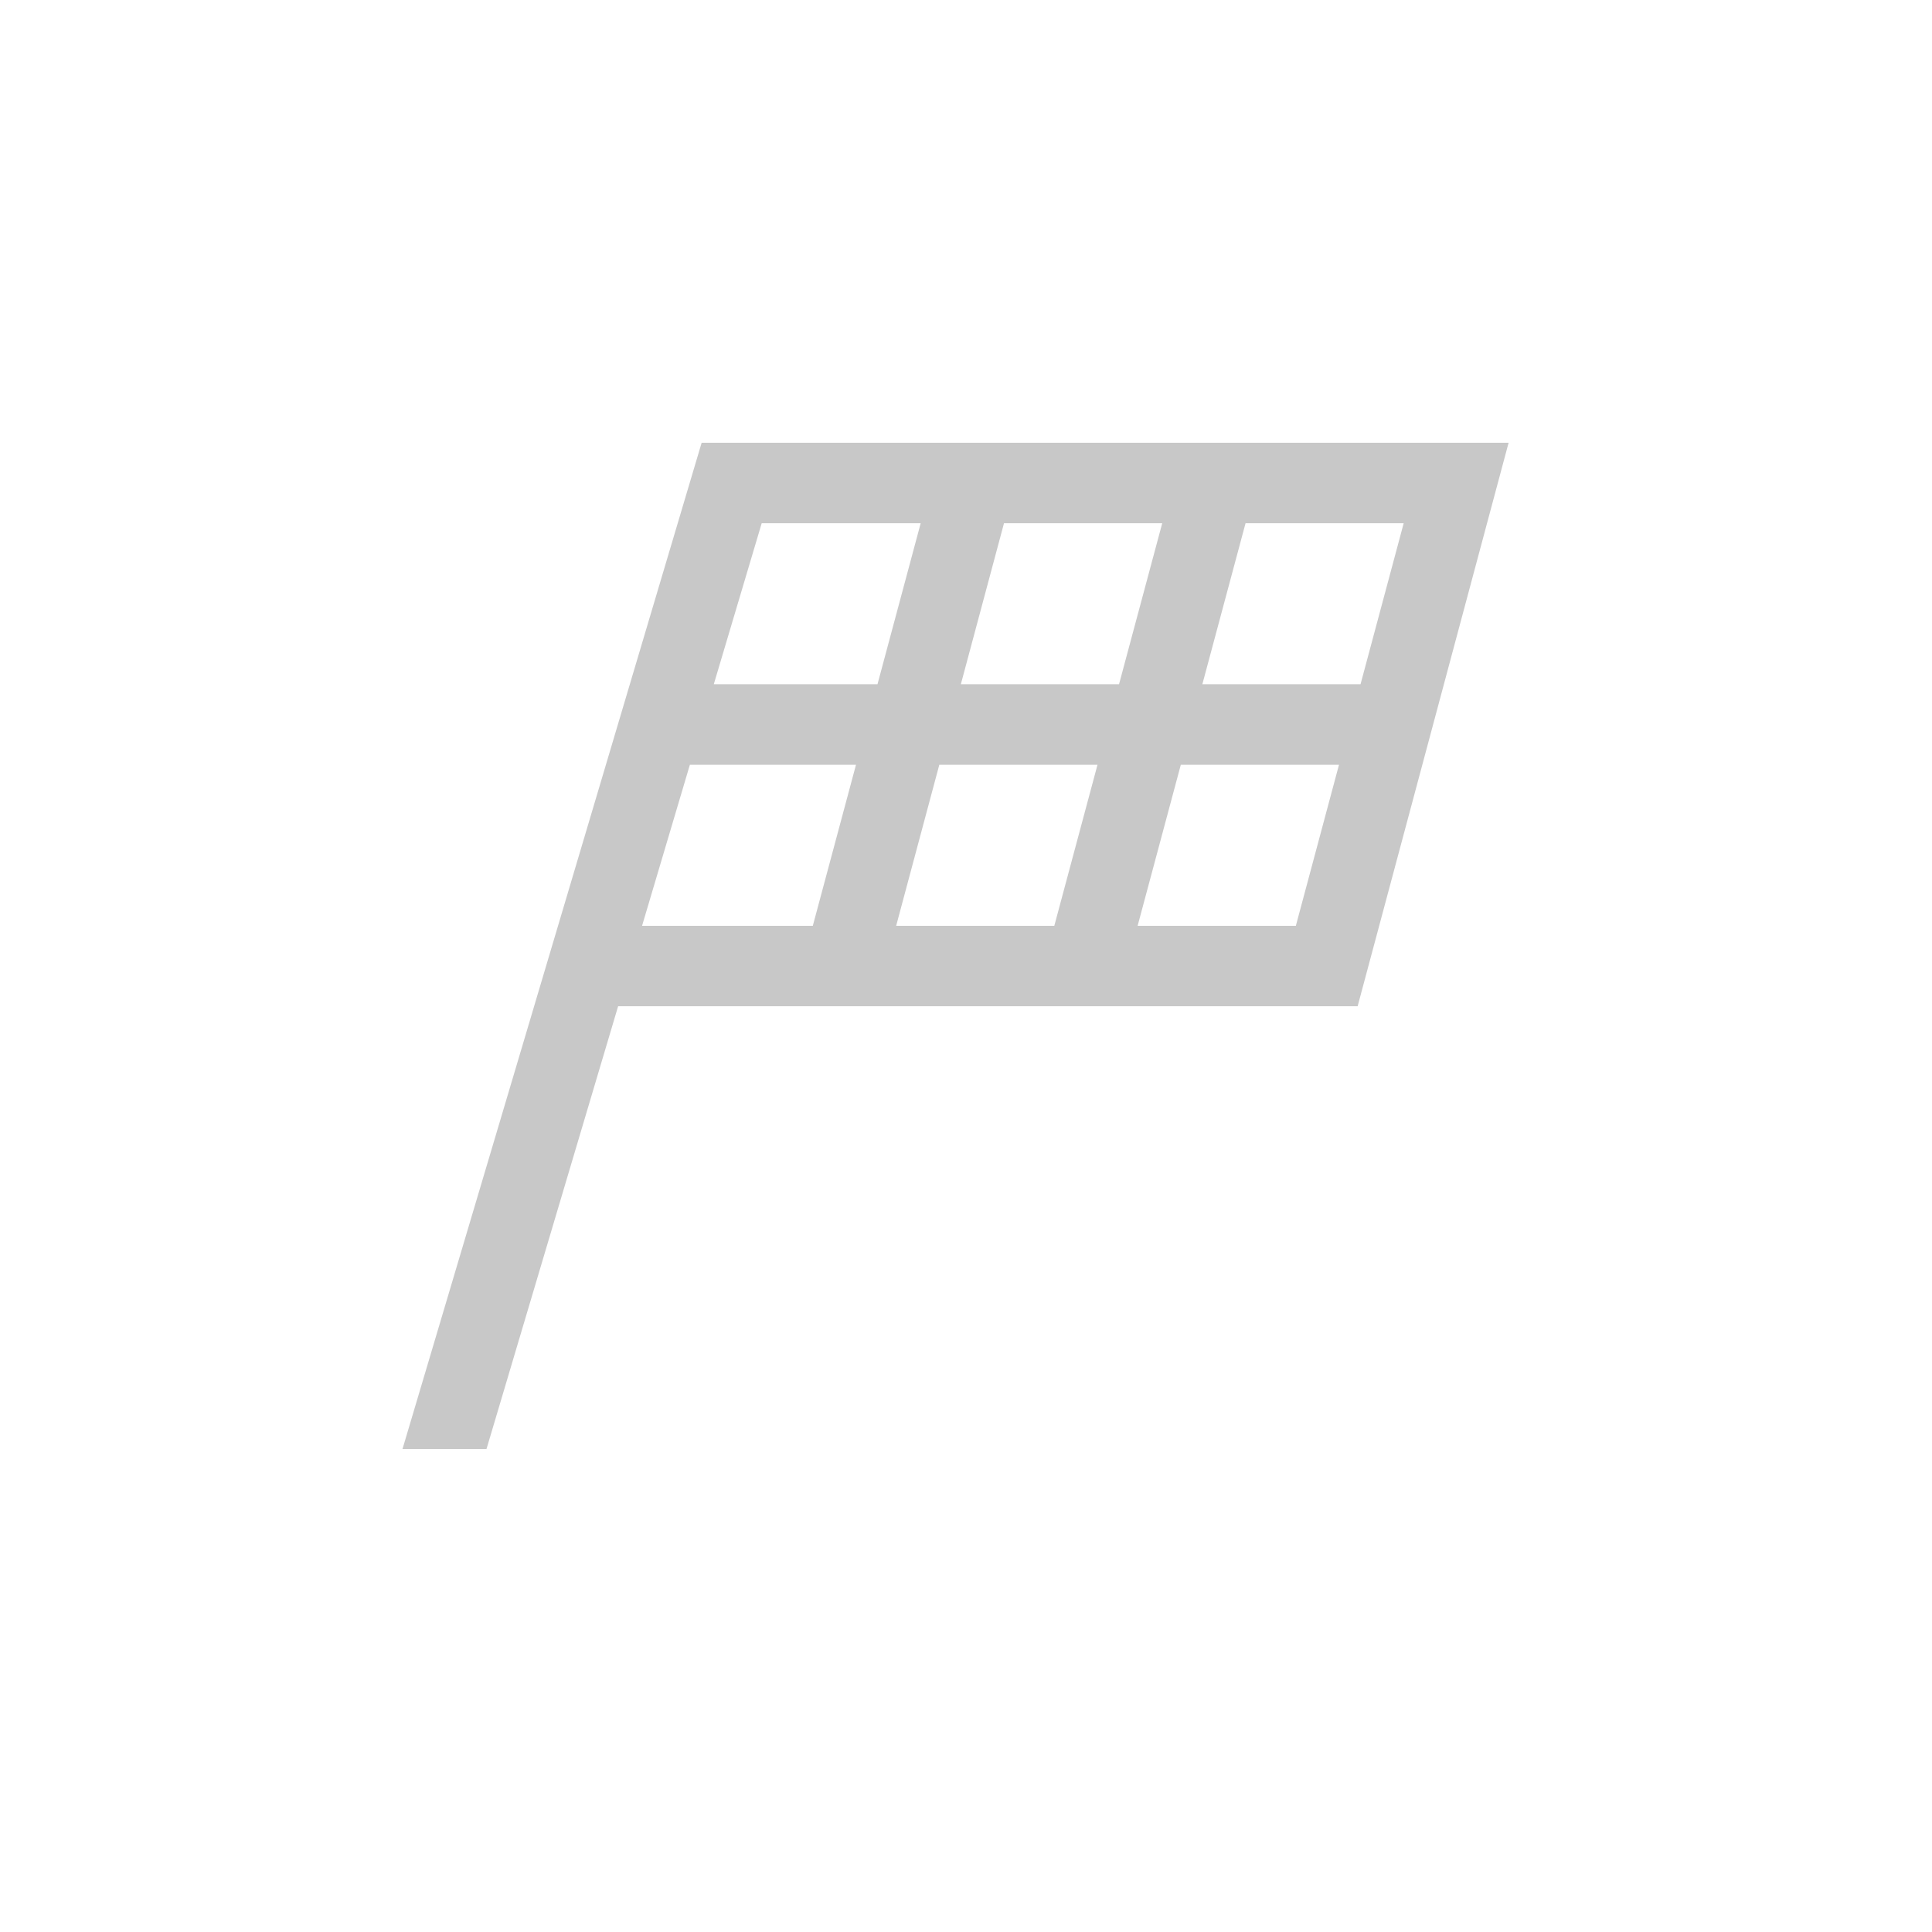 <svg xmlns='http://www.w3.org/2000/svg' xmlns:xlink='http://www.w3.org/1999/xlink' width='48' height='48'><defs><path id='a' fill='#C8C8C8' d='M17.432 11 10 36h2.087l3.27-11H33.73l3.751-14H17.432zm13.513 2h3.929l-1.072 4h-3.93l1.073-4zm-6.001 0h3.931l-1.073 4h-3.93l1.072-4zm-6.02 0h3.95l-1.073 4h-4.067l1.19-4zm10.413 6h3.93l-1.072 4.001h-3.931L29.337 19zm-6 0h3.93l-1.073 4.001h-3.929L23.337 19zm-6.197 0h4.127l-1.073 4.001h-4.242L17.14 19z'/></defs><use fill-rule='evenodd' xlink:href='#a'/></svg>